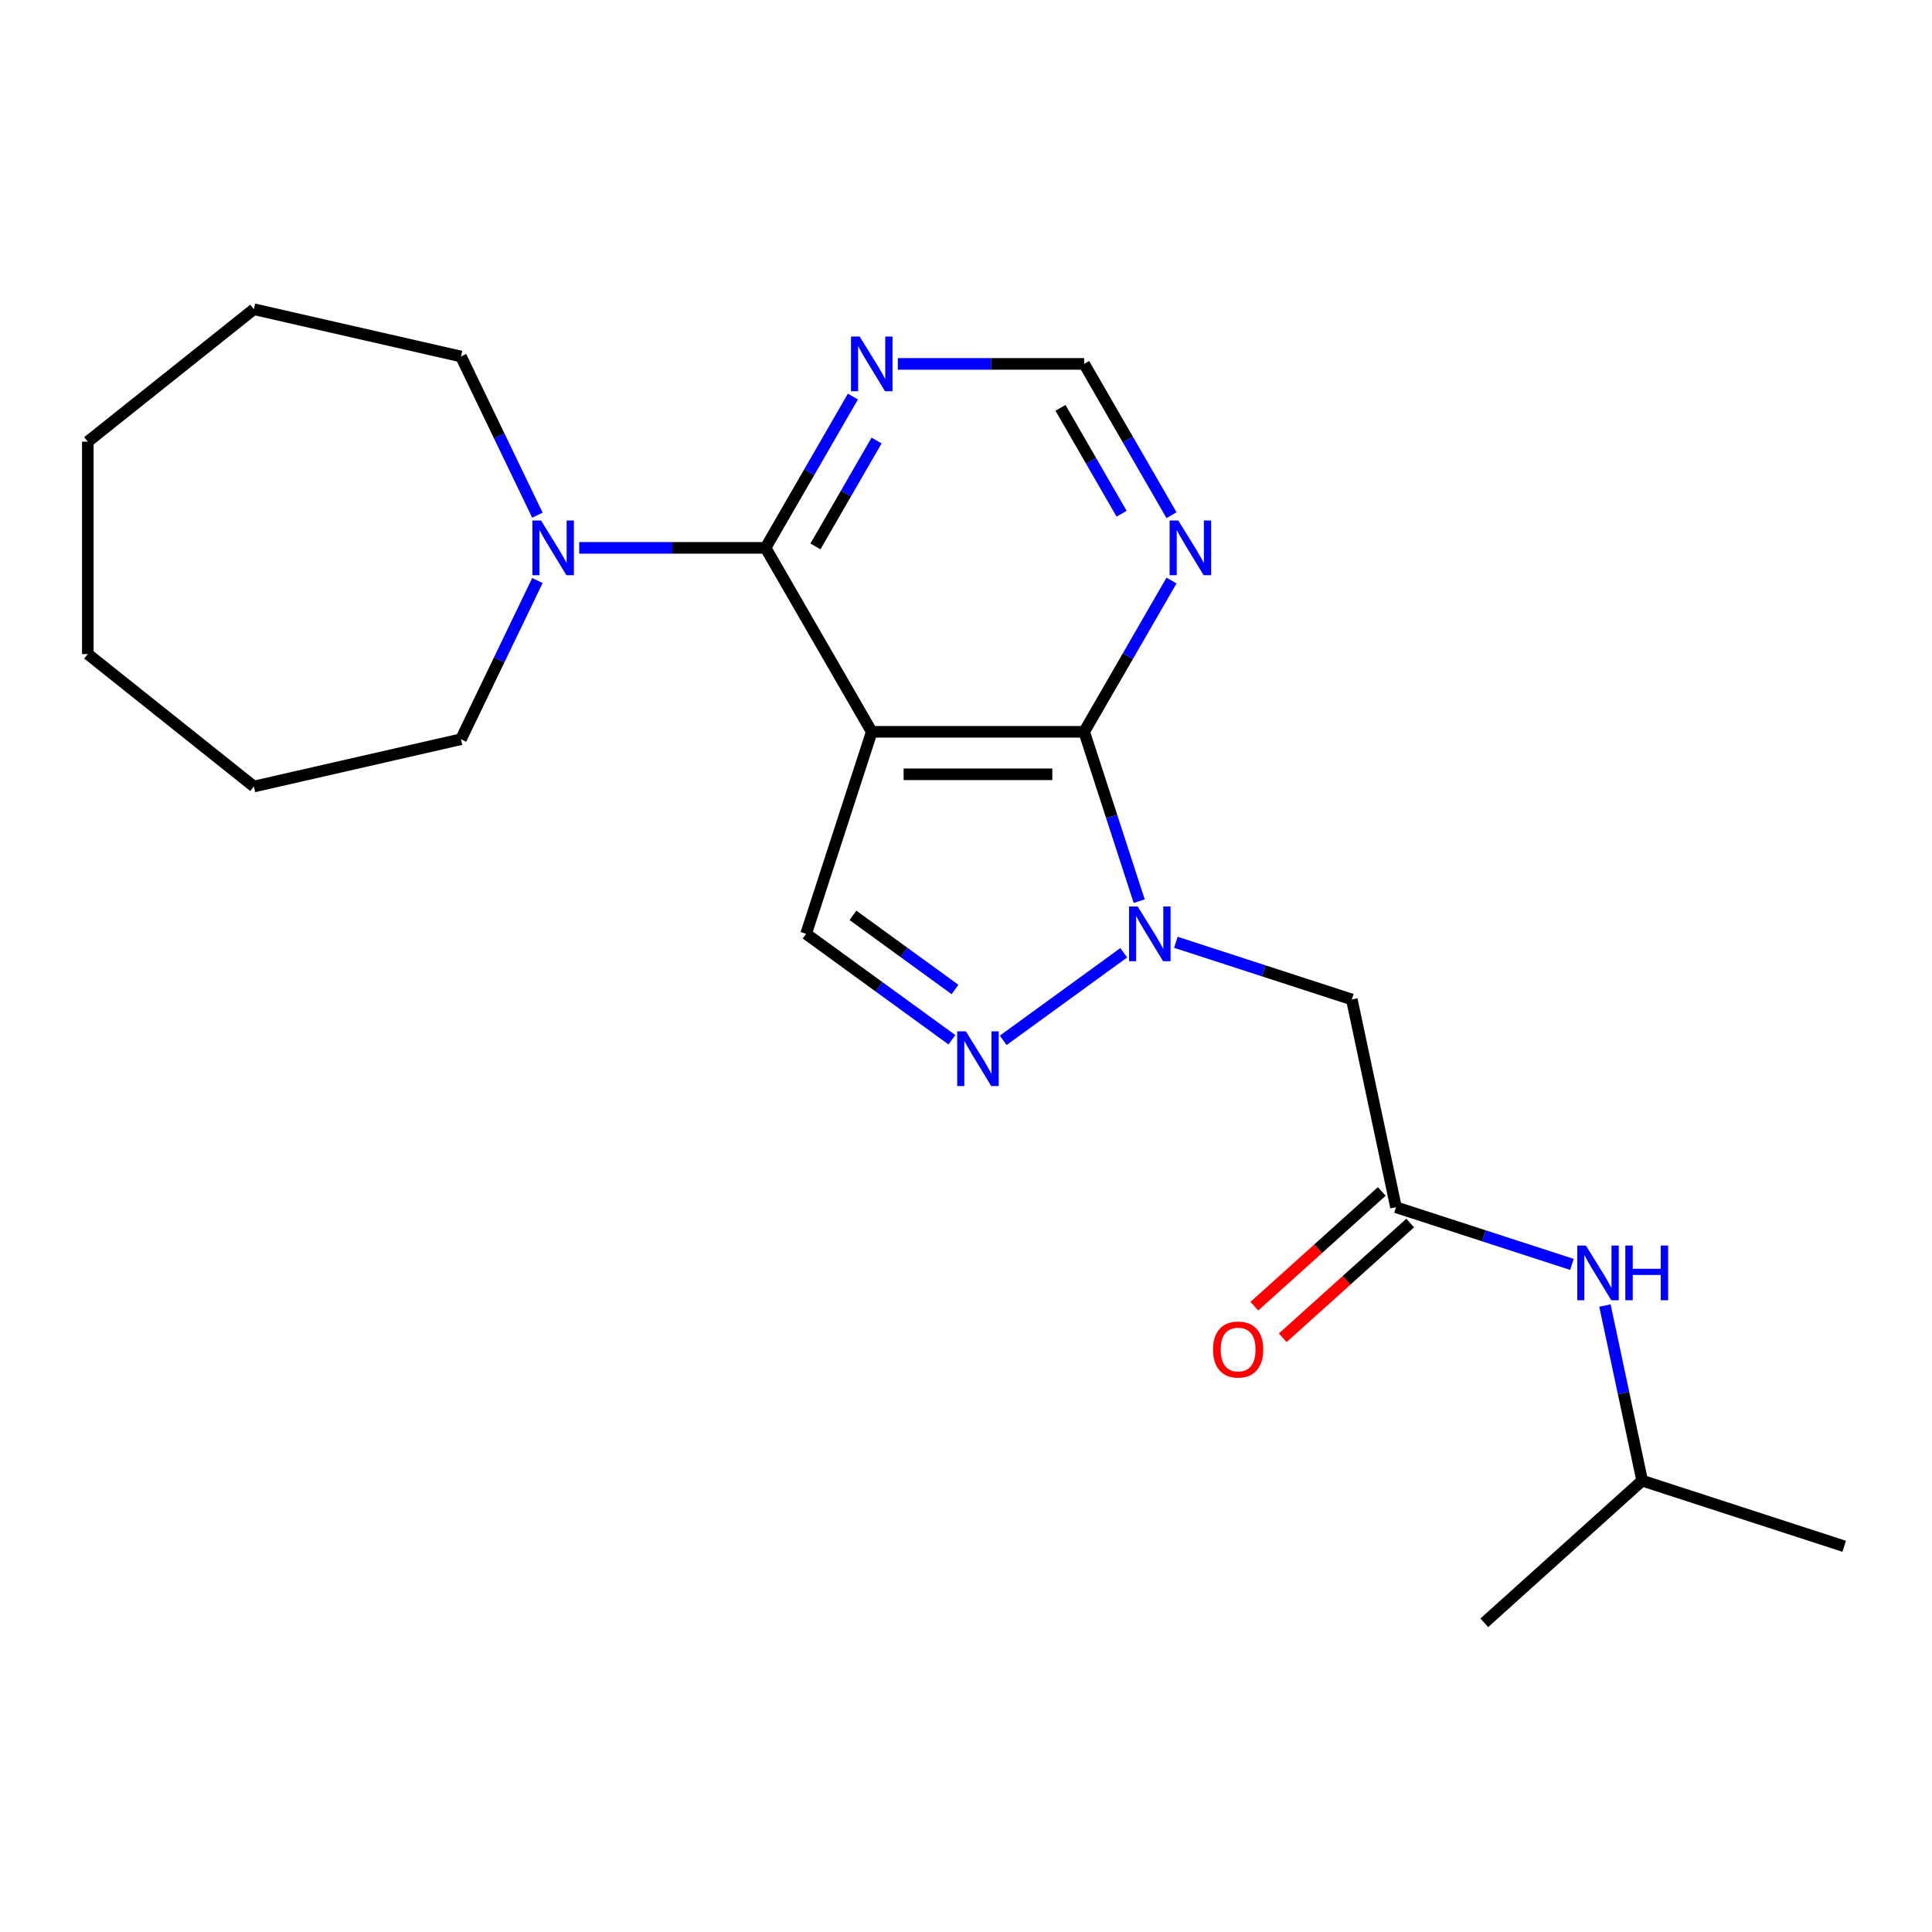 <?xml version='1.0' encoding='iso-8859-1'?>
<svg version='1.1' baseProfile='full'
              xmlns='http://www.w3.org/2000/svg'
                      xmlns:rdkit='http://www.rdkit.org/xml'
                      xmlns:xlink='http://www.w3.org/1999/xlink'
                  xml:space='preserve'
width='1000px' height='1000px' viewBox='0 0 1000 1000'>
<!-- END OF HEADER -->
<rect style='opacity:1.0;fill:#FFFFFF;stroke:none' width='1000' height='1000' x='0' y='0'> </rect>
<path class='bond-1' d='M 451.22,378.786 L 561.164,378.786' style='fill:none;fill-rule:evenodd;stroke:#000000;stroke-width:6px;stroke-linecap:butt;stroke-linejoin:miter;stroke-opacity:1' />
<path class='bond-1' d='M 467.711,400.775 L 544.672,400.775' style='fill:none;fill-rule:evenodd;stroke:#000000;stroke-width:6px;stroke-linecap:butt;stroke-linejoin:miter;stroke-opacity:1' />
<path class='bond-2' d='M 451.22,378.786 L 396.247,283.572' style='fill:none;fill-rule:evenodd;stroke:#000000;stroke-width:6px;stroke-linecap:butt;stroke-linejoin:miter;stroke-opacity:1' />
<path class='bond-4' d='M 451.22,378.786 L 417.245,483.35' style='fill:none;fill-rule:evenodd;stroke:#000000;stroke-width:6px;stroke-linecap:butt;stroke-linejoin:miter;stroke-opacity:1' />
<path class='bond-0' d='M 589.645,466.441 L 575.404,422.614' style='fill:none;fill-rule:evenodd;stroke:#0000FF;stroke-width:6px;stroke-linecap:butt;stroke-linejoin:miter;stroke-opacity:1' />
<path class='bond-0' d='M 575.404,422.614 L 561.164,378.786' style='fill:none;fill-rule:evenodd;stroke:#000000;stroke-width:6px;stroke-linecap:butt;stroke-linejoin:miter;stroke-opacity:1' />
<path class='bond-5' d='M 608.627,487.732 L 654.164,502.528' style='fill:none;fill-rule:evenodd;stroke:#0000FF;stroke-width:6px;stroke-linecap:butt;stroke-linejoin:miter;stroke-opacity:1' />
<path class='bond-5' d='M 654.164,502.528 L 699.702,517.324' style='fill:none;fill-rule:evenodd;stroke:#000000;stroke-width:6px;stroke-linecap:butt;stroke-linejoin:miter;stroke-opacity:1' />
<path class='bond-22' d='M 581.65,493.15 L 519.263,538.476' style='fill:none;fill-rule:evenodd;stroke:#0000FF;stroke-width:6px;stroke-linecap:butt;stroke-linejoin:miter;stroke-opacity:1' />
<path class='bond-7' d='M 561.164,378.786 L 583.769,339.633' style='fill:none;fill-rule:evenodd;stroke:#000000;stroke-width:6px;stroke-linecap:butt;stroke-linejoin:miter;stroke-opacity:1' />
<path class='bond-7' d='M 583.769,339.633 L 606.374,300.48' style='fill:none;fill-rule:evenodd;stroke:#0000FF;stroke-width:6px;stroke-linecap:butt;stroke-linejoin:miter;stroke-opacity:1' />
<path class='bond-6' d='M 396.247,283.572 L 348.02,283.572' style='fill:none;fill-rule:evenodd;stroke:#000000;stroke-width:6px;stroke-linecap:butt;stroke-linejoin:miter;stroke-opacity:1' />
<path class='bond-6' d='M 348.02,283.572 L 299.792,283.572' style='fill:none;fill-rule:evenodd;stroke:#0000FF;stroke-width:6px;stroke-linecap:butt;stroke-linejoin:miter;stroke-opacity:1' />
<path class='bond-8' d='M 396.247,283.572 L 418.852,244.419' style='fill:none;fill-rule:evenodd;stroke:#000000;stroke-width:6px;stroke-linecap:butt;stroke-linejoin:miter;stroke-opacity:1' />
<path class='bond-8' d='M 418.852,244.419 L 441.457,205.266' style='fill:none;fill-rule:evenodd;stroke:#0000FF;stroke-width:6px;stroke-linecap:butt;stroke-linejoin:miter;stroke-opacity:1' />
<path class='bond-8' d='M 422.072,282.82 L 437.895,255.413' style='fill:none;fill-rule:evenodd;stroke:#000000;stroke-width:6px;stroke-linecap:butt;stroke-linejoin:miter;stroke-opacity:1' />
<path class='bond-8' d='M 437.895,255.413 L 453.719,228.006' style='fill:none;fill-rule:evenodd;stroke:#0000FF;stroke-width:6px;stroke-linecap:butt;stroke-linejoin:miter;stroke-opacity:1' />
<path class='bond-3' d='M 492.703,538.173 L 454.974,510.761' style='fill:none;fill-rule:evenodd;stroke:#0000FF;stroke-width:6px;stroke-linecap:butt;stroke-linejoin:miter;stroke-opacity:1' />
<path class='bond-3' d='M 454.974,510.761 L 417.245,483.35' style='fill:none;fill-rule:evenodd;stroke:#000000;stroke-width:6px;stroke-linecap:butt;stroke-linejoin:miter;stroke-opacity:1' />
<path class='bond-3' d='M 494.309,512.16 L 467.899,492.972' style='fill:none;fill-rule:evenodd;stroke:#0000FF;stroke-width:6px;stroke-linecap:butt;stroke-linejoin:miter;stroke-opacity:1' />
<path class='bond-3' d='M 467.899,492.972 L 441.488,473.784' style='fill:none;fill-rule:evenodd;stroke:#000000;stroke-width:6px;stroke-linecap:butt;stroke-linejoin:miter;stroke-opacity:1' />
<path class='bond-9' d='M 699.702,517.324 L 722.56,624.866' style='fill:none;fill-rule:evenodd;stroke:#000000;stroke-width:6px;stroke-linecap:butt;stroke-linejoin:miter;stroke-opacity:1' />
<path class='bond-13' d='M 278.16,300.48 L 258.38,341.554' style='fill:none;fill-rule:evenodd;stroke:#0000FF;stroke-width:6px;stroke-linecap:butt;stroke-linejoin:miter;stroke-opacity:1' />
<path class='bond-13' d='M 258.38,341.554 L 238.6,382.628' style='fill:none;fill-rule:evenodd;stroke:#000000;stroke-width:6px;stroke-linecap:butt;stroke-linejoin:miter;stroke-opacity:1' />
<path class='bond-14' d='M 278.16,266.663 L 258.38,225.589' style='fill:none;fill-rule:evenodd;stroke:#0000FF;stroke-width:6px;stroke-linecap:butt;stroke-linejoin:miter;stroke-opacity:1' />
<path class='bond-14' d='M 258.38,225.589 L 238.6,184.516' style='fill:none;fill-rule:evenodd;stroke:#000000;stroke-width:6px;stroke-linecap:butt;stroke-linejoin:miter;stroke-opacity:1' />
<path class='bond-23' d='M 606.374,266.663 L 583.769,227.51' style='fill:none;fill-rule:evenodd;stroke:#0000FF;stroke-width:6px;stroke-linecap:butt;stroke-linejoin:miter;stroke-opacity:1' />
<path class='bond-23' d='M 583.769,227.51 L 561.164,188.357' style='fill:none;fill-rule:evenodd;stroke:#000000;stroke-width:6px;stroke-linecap:butt;stroke-linejoin:miter;stroke-opacity:1' />
<path class='bond-23' d='M 580.549,265.912 L 564.726,238.505' style='fill:none;fill-rule:evenodd;stroke:#0000FF;stroke-width:6px;stroke-linecap:butt;stroke-linejoin:miter;stroke-opacity:1' />
<path class='bond-23' d='M 564.726,238.505 L 548.902,211.098' style='fill:none;fill-rule:evenodd;stroke:#000000;stroke-width:6px;stroke-linecap:butt;stroke-linejoin:miter;stroke-opacity:1' />
<path class='bond-10' d='M 464.708,188.357 L 512.936,188.357' style='fill:none;fill-rule:evenodd;stroke:#0000FF;stroke-width:6px;stroke-linecap:butt;stroke-linejoin:miter;stroke-opacity:1' />
<path class='bond-10' d='M 512.936,188.357 L 561.164,188.357' style='fill:none;fill-rule:evenodd;stroke:#000000;stroke-width:6px;stroke-linecap:butt;stroke-linejoin:miter;stroke-opacity:1' />
<path class='bond-11' d='M 722.56,624.866 L 768.098,639.662' style='fill:none;fill-rule:evenodd;stroke:#000000;stroke-width:6px;stroke-linecap:butt;stroke-linejoin:miter;stroke-opacity:1' />
<path class='bond-11' d='M 768.098,639.662 L 813.635,654.458' style='fill:none;fill-rule:evenodd;stroke:#0000FF;stroke-width:6px;stroke-linecap:butt;stroke-linejoin:miter;stroke-opacity:1' />
<path class='bond-12' d='M 715.204,616.696 L 682.226,646.389' style='fill:none;fill-rule:evenodd;stroke:#000000;stroke-width:6px;stroke-linecap:butt;stroke-linejoin:miter;stroke-opacity:1' />
<path class='bond-12' d='M 682.226,646.389 L 649.248,676.082' style='fill:none;fill-rule:evenodd;stroke:#FF0000;stroke-width:6px;stroke-linecap:butt;stroke-linejoin:miter;stroke-opacity:1' />
<path class='bond-12' d='M 729.917,633.036 L 696.939,662.73' style='fill:none;fill-rule:evenodd;stroke:#000000;stroke-width:6px;stroke-linecap:butt;stroke-linejoin:miter;stroke-opacity:1' />
<path class='bond-12' d='M 696.939,662.73 L 663.961,692.423' style='fill:none;fill-rule:evenodd;stroke:#FF0000;stroke-width:6px;stroke-linecap:butt;stroke-linejoin:miter;stroke-opacity:1' />
<path class='bond-15' d='M 830.718,675.749 L 840.35,721.066' style='fill:none;fill-rule:evenodd;stroke:#0000FF;stroke-width:6px;stroke-linecap:butt;stroke-linejoin:miter;stroke-opacity:1' />
<path class='bond-15' d='M 840.35,721.066 L 849.982,766.382' style='fill:none;fill-rule:evenodd;stroke:#000000;stroke-width:6px;stroke-linecap:butt;stroke-linejoin:miter;stroke-opacity:1' />
<path class='bond-19' d='M 238.6,382.628 L 131.412,407.093' style='fill:none;fill-rule:evenodd;stroke:#000000;stroke-width:6px;stroke-linecap:butt;stroke-linejoin:miter;stroke-opacity:1' />
<path class='bond-18' d='M 238.6,184.516 L 131.412,160.051' style='fill:none;fill-rule:evenodd;stroke:#000000;stroke-width:6px;stroke-linecap:butt;stroke-linejoin:miter;stroke-opacity:1' />
<path class='bond-16' d='M 849.982,766.382 L 954.545,800.357' style='fill:none;fill-rule:evenodd;stroke:#000000;stroke-width:6px;stroke-linecap:butt;stroke-linejoin:miter;stroke-opacity:1' />
<path class='bond-17' d='M 849.982,766.382 L 768.278,839.949' style='fill:none;fill-rule:evenodd;stroke:#000000;stroke-width:6px;stroke-linecap:butt;stroke-linejoin:miter;stroke-opacity:1' />
<path class='bond-20' d='M 131.412,160.051 L 45.455,228.6' style='fill:none;fill-rule:evenodd;stroke:#000000;stroke-width:6px;stroke-linecap:butt;stroke-linejoin:miter;stroke-opacity:1' />
<path class='bond-21' d='M 131.412,407.093 L 45.455,338.544' style='fill:none;fill-rule:evenodd;stroke:#000000;stroke-width:6px;stroke-linecap:butt;stroke-linejoin:miter;stroke-opacity:1' />
<path class='bond-24' d='M 45.455,228.6 L 45.455,338.544' style='fill:none;fill-rule:evenodd;stroke:#000000;stroke-width:6px;stroke-linecap:butt;stroke-linejoin:miter;stroke-opacity:1' />
<path  class='atom-1' d='M 588.878 469.19
L 598.158 484.19
Q 599.078 485.67, 600.558 488.35
Q 602.038 491.03, 602.118 491.19
L 602.118 469.19
L 605.878 469.19
L 605.878 497.51
L 601.998 497.51
L 592.038 481.11
Q 590.878 479.19, 589.638 476.99
Q 588.438 474.79, 588.078 474.11
L 588.078 497.51
L 584.398 497.51
L 584.398 469.19
L 588.878 469.19
' fill='#0000FF'/>
<path  class='atom-4' d='M 499.932 533.813
L 509.212 548.813
Q 510.132 550.293, 511.612 552.973
Q 513.092 555.653, 513.172 555.813
L 513.172 533.813
L 516.932 533.813
L 516.932 562.133
L 513.052 562.133
L 503.092 545.733
Q 501.932 543.813, 500.692 541.613
Q 499.492 539.413, 499.132 538.733
L 499.132 562.133
L 495.452 562.133
L 495.452 533.813
L 499.932 533.813
' fill='#0000FF'/>
<path  class='atom-7' d='M 280.043 269.412
L 289.323 284.412
Q 290.243 285.892, 291.723 288.572
Q 293.203 291.252, 293.283 291.412
L 293.283 269.412
L 297.043 269.412
L 297.043 297.732
L 293.163 297.732
L 283.203 281.332
Q 282.043 279.412, 280.803 277.212
Q 279.603 275.012, 279.243 274.332
L 279.243 297.732
L 275.563 297.732
L 275.563 269.412
L 280.043 269.412
' fill='#0000FF'/>
<path  class='atom-8' d='M 609.876 269.412
L 619.156 284.412
Q 620.076 285.892, 621.556 288.572
Q 623.036 291.252, 623.116 291.412
L 623.116 269.412
L 626.876 269.412
L 626.876 297.732
L 622.996 297.732
L 613.036 281.332
Q 611.876 279.412, 610.636 277.212
Q 609.436 275.012, 609.076 274.332
L 609.076 297.732
L 605.396 297.732
L 605.396 269.412
L 609.876 269.412
' fill='#0000FF'/>
<path  class='atom-9' d='M 444.96 174.197
L 454.24 189.197
Q 455.16 190.677, 456.64 193.357
Q 458.12 196.037, 458.2 196.197
L 458.2 174.197
L 461.96 174.197
L 461.96 202.517
L 458.08 202.517
L 448.12 186.117
Q 446.96 184.197, 445.72 181.997
Q 444.52 179.797, 444.16 179.117
L 444.16 202.517
L 440.48 202.517
L 440.48 174.197
L 444.96 174.197
' fill='#0000FF'/>
<path  class='atom-12' d='M 820.864 644.681
L 830.144 659.681
Q 831.064 661.161, 832.544 663.841
Q 834.024 666.521, 834.104 666.681
L 834.104 644.681
L 837.864 644.681
L 837.864 673.001
L 833.984 673.001
L 824.024 656.601
Q 822.864 654.681, 821.624 652.481
Q 820.424 650.281, 820.064 649.601
L 820.064 673.001
L 816.384 673.001
L 816.384 644.681
L 820.864 644.681
' fill='#0000FF'/>
<path  class='atom-12' d='M 841.264 644.681
L 845.104 644.681
L 845.104 656.721
L 859.584 656.721
L 859.584 644.681
L 863.424 644.681
L 863.424 673.001
L 859.584 673.001
L 859.584 659.921
L 845.104 659.921
L 845.104 673.001
L 841.264 673.001
L 841.264 644.681
' fill='#0000FF'/>
<path  class='atom-13' d='M 627.856 698.513
Q 627.856 691.713, 631.216 687.913
Q 634.576 684.113, 640.856 684.113
Q 647.136 684.113, 650.496 687.913
Q 653.856 691.713, 653.856 698.513
Q 653.856 705.393, 650.456 709.313
Q 647.056 713.193, 640.856 713.193
Q 634.616 713.193, 631.216 709.313
Q 627.856 705.433, 627.856 698.513
M 640.856 709.993
Q 645.176 709.993, 647.496 707.113
Q 649.856 704.193, 649.856 698.513
Q 649.856 692.953, 647.496 690.153
Q 645.176 687.313, 640.856 687.313
Q 636.536 687.313, 634.176 690.113
Q 631.856 692.913, 631.856 698.513
Q 631.856 704.233, 634.176 707.113
Q 636.536 709.993, 640.856 709.993
' fill='#FF0000'/>
</svg>
